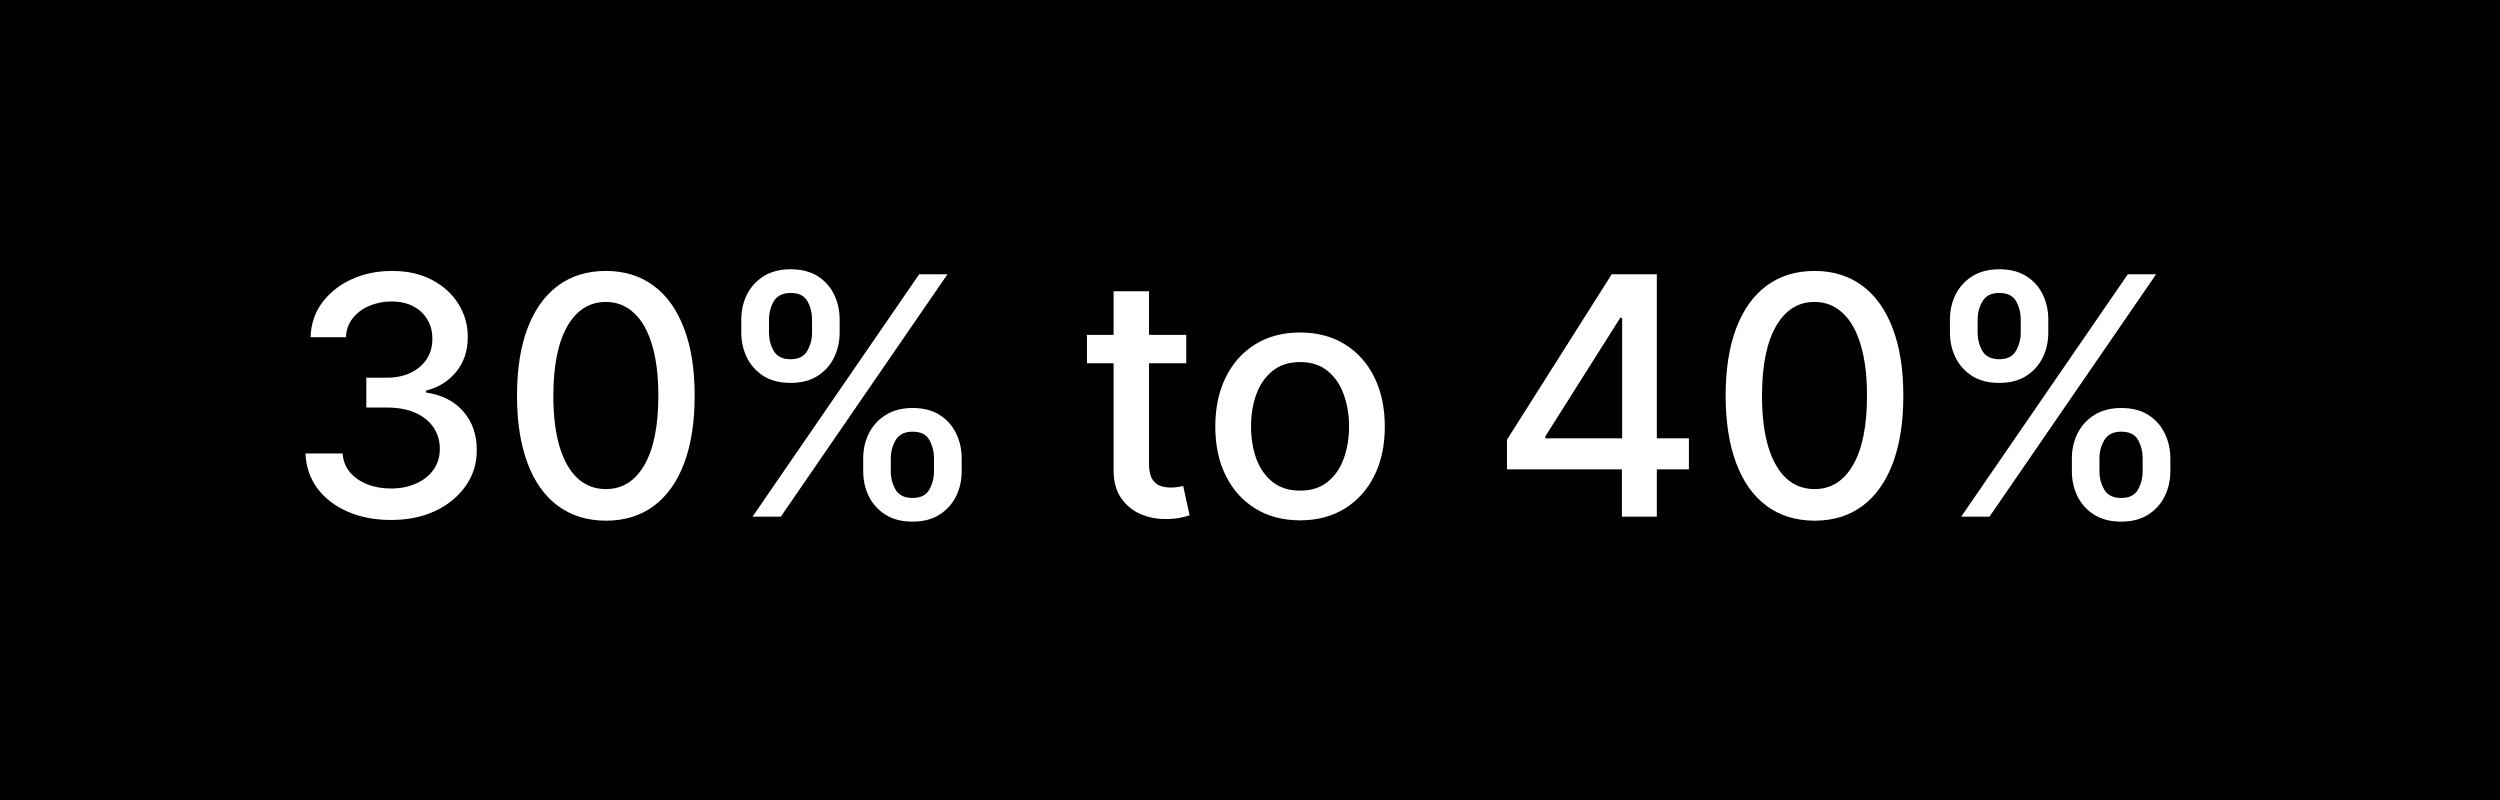 <svg xmlns="http://www.w3.org/2000/svg" fill="none" viewBox="0 0 150 48" height="48" width="150">
<rect fill="black" height="48" width="150"></rect>
<path fill="white" d="M23.463 31.199C22.488 31.199 21.616 31.031 20.849 30.695C20.087 30.358 19.483 29.892 19.038 29.296C18.598 28.694 18.361 27.998 18.328 27.207H20.558C20.587 27.638 20.731 28.012 20.991 28.329C21.257 28.642 21.602 28.884 22.028 29.054C22.454 29.224 22.928 29.31 23.449 29.31C24.022 29.31 24.528 29.21 24.969 29.011C25.414 28.812 25.762 28.535 26.013 28.18C26.264 27.82 26.389 27.406 26.389 26.938C26.389 26.45 26.264 26.021 26.013 25.652C25.767 25.278 25.404 24.984 24.926 24.771C24.453 24.558 23.88 24.452 23.207 24.452H21.979V22.662H23.207C23.747 22.662 24.221 22.565 24.628 22.371C25.04 22.177 25.362 21.907 25.594 21.561C25.826 21.211 25.942 20.801 25.942 20.332C25.942 19.883 25.84 19.492 25.636 19.16C25.438 18.824 25.153 18.562 24.784 18.372C24.419 18.183 23.989 18.088 23.491 18.088C23.018 18.088 22.575 18.176 22.163 18.351C21.756 18.521 21.425 18.767 21.169 19.09C20.913 19.407 20.776 19.788 20.757 20.233H18.634C18.657 19.447 18.889 18.756 19.329 18.159C19.775 17.562 20.362 17.096 21.091 16.76C21.82 16.424 22.63 16.256 23.52 16.256C24.453 16.256 25.258 16.438 25.935 16.803C26.616 17.162 27.142 17.643 27.511 18.244C27.885 18.846 28.07 19.504 28.065 20.219C28.07 21.033 27.843 21.724 27.384 22.293C26.929 22.861 26.323 23.242 25.565 23.436V23.55C26.531 23.697 27.279 24.08 27.81 24.7C28.345 25.32 28.61 26.09 28.605 27.009C28.61 27.809 28.387 28.526 27.938 29.16C27.492 29.795 26.884 30.294 26.112 30.659C25.34 31.019 24.457 31.199 23.463 31.199ZM36.354 31.241C35.231 31.237 34.273 30.941 33.477 30.354C32.682 29.767 32.073 28.912 31.652 27.79C31.231 26.668 31.02 25.316 31.02 23.734C31.02 22.158 31.231 20.811 31.652 19.693C32.078 18.576 32.689 17.724 33.484 17.136C34.285 16.549 35.241 16.256 36.354 16.256C37.466 16.256 38.42 16.552 39.216 17.143C40.011 17.731 40.62 18.583 41.041 19.7C41.467 20.813 41.68 22.158 41.68 23.734C41.68 25.32 41.47 26.675 41.048 27.797C40.627 28.914 40.019 29.769 39.223 30.361C38.428 30.948 37.471 31.241 36.354 31.241ZM36.354 29.345C37.339 29.345 38.108 28.865 38.662 27.903C39.221 26.942 39.5 25.553 39.5 23.734C39.5 22.527 39.372 21.507 39.117 20.673C38.865 19.835 38.503 19.201 38.03 18.77C37.561 18.334 37.002 18.116 36.354 18.116C35.374 18.116 34.604 18.599 34.045 19.565C33.487 20.531 33.205 21.921 33.2 23.734C33.2 24.947 33.326 25.972 33.577 26.81C33.832 27.643 34.195 28.275 34.663 28.706C35.132 29.132 35.696 29.345 36.354 29.345ZM51.792 28.273V27.506C51.792 26.956 51.906 26.454 52.133 26C52.365 25.541 52.701 25.174 53.142 24.899C53.587 24.62 54.124 24.48 54.754 24.48C55.398 24.48 55.938 24.617 56.373 24.892C56.809 25.167 57.138 25.534 57.36 25.993C57.588 26.452 57.701 26.956 57.701 27.506V28.273C57.701 28.822 57.588 29.326 57.36 29.785C57.133 30.24 56.799 30.607 56.359 30.886C55.923 31.161 55.388 31.298 54.754 31.298C54.115 31.298 53.575 31.161 53.135 30.886C52.694 30.607 52.36 30.24 52.133 29.785C51.906 29.326 51.792 28.822 51.792 28.273ZM53.447 27.506V28.273C53.447 28.68 53.544 29.049 53.738 29.381C53.932 29.712 54.271 29.878 54.754 29.878C55.232 29.878 55.566 29.712 55.755 29.381C55.945 29.049 56.039 28.68 56.039 28.273V27.506C56.039 27.099 55.947 26.729 55.762 26.398C55.583 26.066 55.246 25.901 54.754 25.901C54.28 25.901 53.944 26.066 53.745 26.398C53.547 26.729 53.447 27.099 53.447 27.506ZM44.477 19.949V19.182C44.477 18.633 44.591 18.128 44.818 17.669C45.05 17.21 45.386 16.843 45.826 16.568C46.271 16.294 46.809 16.156 47.439 16.156C48.083 16.156 48.622 16.294 49.058 16.568C49.493 16.843 49.823 17.21 50.045 17.669C50.268 18.128 50.379 18.633 50.379 19.182V19.949C50.379 20.498 50.265 21.002 50.038 21.462C49.816 21.916 49.484 22.283 49.044 22.562C48.608 22.837 48.073 22.974 47.439 22.974C46.795 22.974 46.252 22.837 45.812 22.562C45.377 22.283 45.045 21.916 44.818 21.462C44.591 21.002 44.477 20.498 44.477 19.949ZM46.139 19.182V19.949C46.139 20.356 46.233 20.725 46.423 21.057C46.617 21.388 46.956 21.554 47.439 21.554C47.912 21.554 48.243 21.388 48.433 21.057C48.627 20.725 48.724 20.356 48.724 19.949V19.182C48.724 18.775 48.632 18.405 48.447 18.074C48.262 17.742 47.926 17.577 47.439 17.577C46.965 17.577 46.629 17.742 46.43 18.074C46.236 18.405 46.139 18.775 46.139 19.182ZM45.152 31L55.152 16.454H56.849L46.849 31H45.152ZM71.176 20.091V21.796H65.217V20.091H71.176ZM66.815 17.477H68.939V27.797C68.939 28.209 69.001 28.519 69.124 28.727C69.247 28.931 69.405 29.07 69.599 29.146C69.798 29.217 70.014 29.253 70.246 29.253C70.416 29.253 70.565 29.241 70.693 29.217C70.821 29.194 70.921 29.175 70.992 29.16L71.375 30.915C71.252 30.962 71.077 31.009 70.849 31.057C70.622 31.109 70.338 31.137 69.997 31.142C69.438 31.151 68.918 31.052 68.435 30.844C67.952 30.635 67.561 30.313 67.263 29.878C66.965 29.442 66.815 28.895 66.815 28.237V17.477ZM78.003 31.22C76.981 31.22 76.088 30.986 75.326 30.517C74.563 30.048 73.972 29.392 73.55 28.55C73.129 27.707 72.918 26.722 72.918 25.595C72.918 24.463 73.129 23.474 73.55 22.626C73.972 21.779 74.563 21.121 75.326 20.652C76.088 20.183 76.981 19.949 78.003 19.949C79.026 19.949 79.918 20.183 80.681 20.652C81.443 21.121 82.035 21.779 82.456 22.626C82.878 23.474 83.088 24.463 83.088 25.595C83.088 26.722 82.878 27.707 82.456 28.55C82.035 29.392 81.443 30.048 80.681 30.517C79.918 30.986 79.026 31.22 78.003 31.22ZM78.01 29.438C78.673 29.438 79.222 29.262 79.658 28.912C80.094 28.562 80.416 28.095 80.624 27.513C80.837 26.93 80.944 26.289 80.944 25.588C80.944 24.892 80.837 24.253 80.624 23.671C80.416 23.083 80.094 22.612 79.658 22.257C79.222 21.902 78.673 21.724 78.01 21.724C77.343 21.724 76.789 21.902 76.348 22.257C75.913 22.612 75.588 23.083 75.375 23.671C75.167 24.253 75.063 24.892 75.063 25.588C75.063 26.289 75.167 26.93 75.375 27.513C75.588 28.095 75.913 28.562 76.348 28.912C76.789 29.262 77.343 29.438 78.01 29.438ZM90.418 28.159V26.384L96.704 16.454H98.103V19.068H97.215L92.719 26.185V26.298H101.334V28.159H90.418ZM97.314 31V27.619L97.329 26.81V16.454H99.409V31H97.314ZM108.873 31.241C107.751 31.237 106.792 30.941 105.997 30.354C105.201 29.767 104.593 28.912 104.172 27.79C103.75 26.668 103.539 25.316 103.539 23.734C103.539 22.158 103.75 20.811 104.172 19.693C104.598 18.576 105.208 17.724 106.004 17.136C106.804 16.549 107.761 16.256 108.873 16.256C109.986 16.256 110.94 16.552 111.735 17.143C112.531 17.731 113.139 18.583 113.561 19.7C113.987 20.813 114.2 22.158 114.2 23.734C114.2 25.32 113.989 26.675 113.568 27.797C113.146 28.914 112.538 29.769 111.743 30.361C110.947 30.948 109.991 31.241 108.873 31.241ZM108.873 29.345C109.858 29.345 110.627 28.865 111.181 27.903C111.74 26.942 112.02 25.553 112.02 23.734C112.02 22.527 111.892 21.507 111.636 20.673C111.385 19.835 111.023 19.201 110.549 18.77C110.081 18.334 109.522 18.116 108.873 18.116C107.893 18.116 107.124 18.599 106.565 19.565C106.006 20.531 105.725 21.921 105.72 23.734C105.72 24.947 105.845 25.972 106.096 26.81C106.352 27.643 106.714 28.275 107.183 28.706C107.652 29.132 108.215 29.345 108.873 29.345ZM124.312 28.273V27.506C124.312 26.956 124.425 26.454 124.653 26C124.885 25.541 125.221 25.174 125.661 24.899C126.106 24.62 126.644 24.48 127.273 24.48C127.917 24.48 128.457 24.617 128.893 24.892C129.328 25.167 129.657 25.534 129.88 25.993C130.107 26.452 130.221 26.956 130.221 27.506V28.273C130.221 28.822 130.107 29.326 129.88 29.785C129.653 30.24 129.319 30.607 128.879 30.886C128.443 31.161 127.908 31.298 127.273 31.298C126.634 31.298 126.094 31.161 125.654 30.886C125.214 30.607 124.88 30.24 124.653 29.785C124.425 29.326 124.312 28.822 124.312 28.273ZM125.967 27.506V28.273C125.967 28.68 126.064 29.049 126.258 29.381C126.452 29.712 126.79 29.878 127.273 29.878C127.752 29.878 128.085 29.712 128.275 29.381C128.464 29.049 128.559 28.68 128.559 28.273V27.506C128.559 27.099 128.467 26.729 128.282 26.398C128.102 26.066 127.766 25.901 127.273 25.901C126.8 25.901 126.464 26.066 126.265 26.398C126.066 26.729 125.967 27.099 125.967 27.506ZM116.996 19.949V19.182C116.996 18.633 117.11 18.128 117.337 17.669C117.569 17.21 117.906 16.843 118.346 16.568C118.791 16.294 119.328 16.156 119.958 16.156C120.602 16.156 121.142 16.294 121.577 16.568C122.013 16.843 122.342 17.21 122.565 17.669C122.787 18.128 122.898 18.633 122.898 19.182V19.949C122.898 20.498 122.785 21.002 122.558 21.462C122.335 21.916 122.004 22.283 121.563 22.562C121.128 22.837 120.593 22.974 119.958 22.974C119.314 22.974 118.772 22.837 118.332 22.562C117.896 22.283 117.565 21.916 117.337 21.462C117.11 21.002 116.996 20.498 116.996 19.949ZM118.658 19.182V19.949C118.658 20.356 118.753 20.725 118.942 21.057C119.137 21.388 119.475 21.554 119.958 21.554C120.432 21.554 120.763 21.388 120.952 21.057C121.147 20.725 121.244 20.356 121.244 19.949V19.182C121.244 18.775 121.151 18.405 120.967 18.074C120.782 17.742 120.446 17.577 119.958 17.577C119.485 17.577 119.148 17.742 118.95 18.074C118.755 18.405 118.658 18.775 118.658 19.182ZM117.671 31L127.671 16.454H129.369L119.369 31H117.671Z"></path>
</svg>
